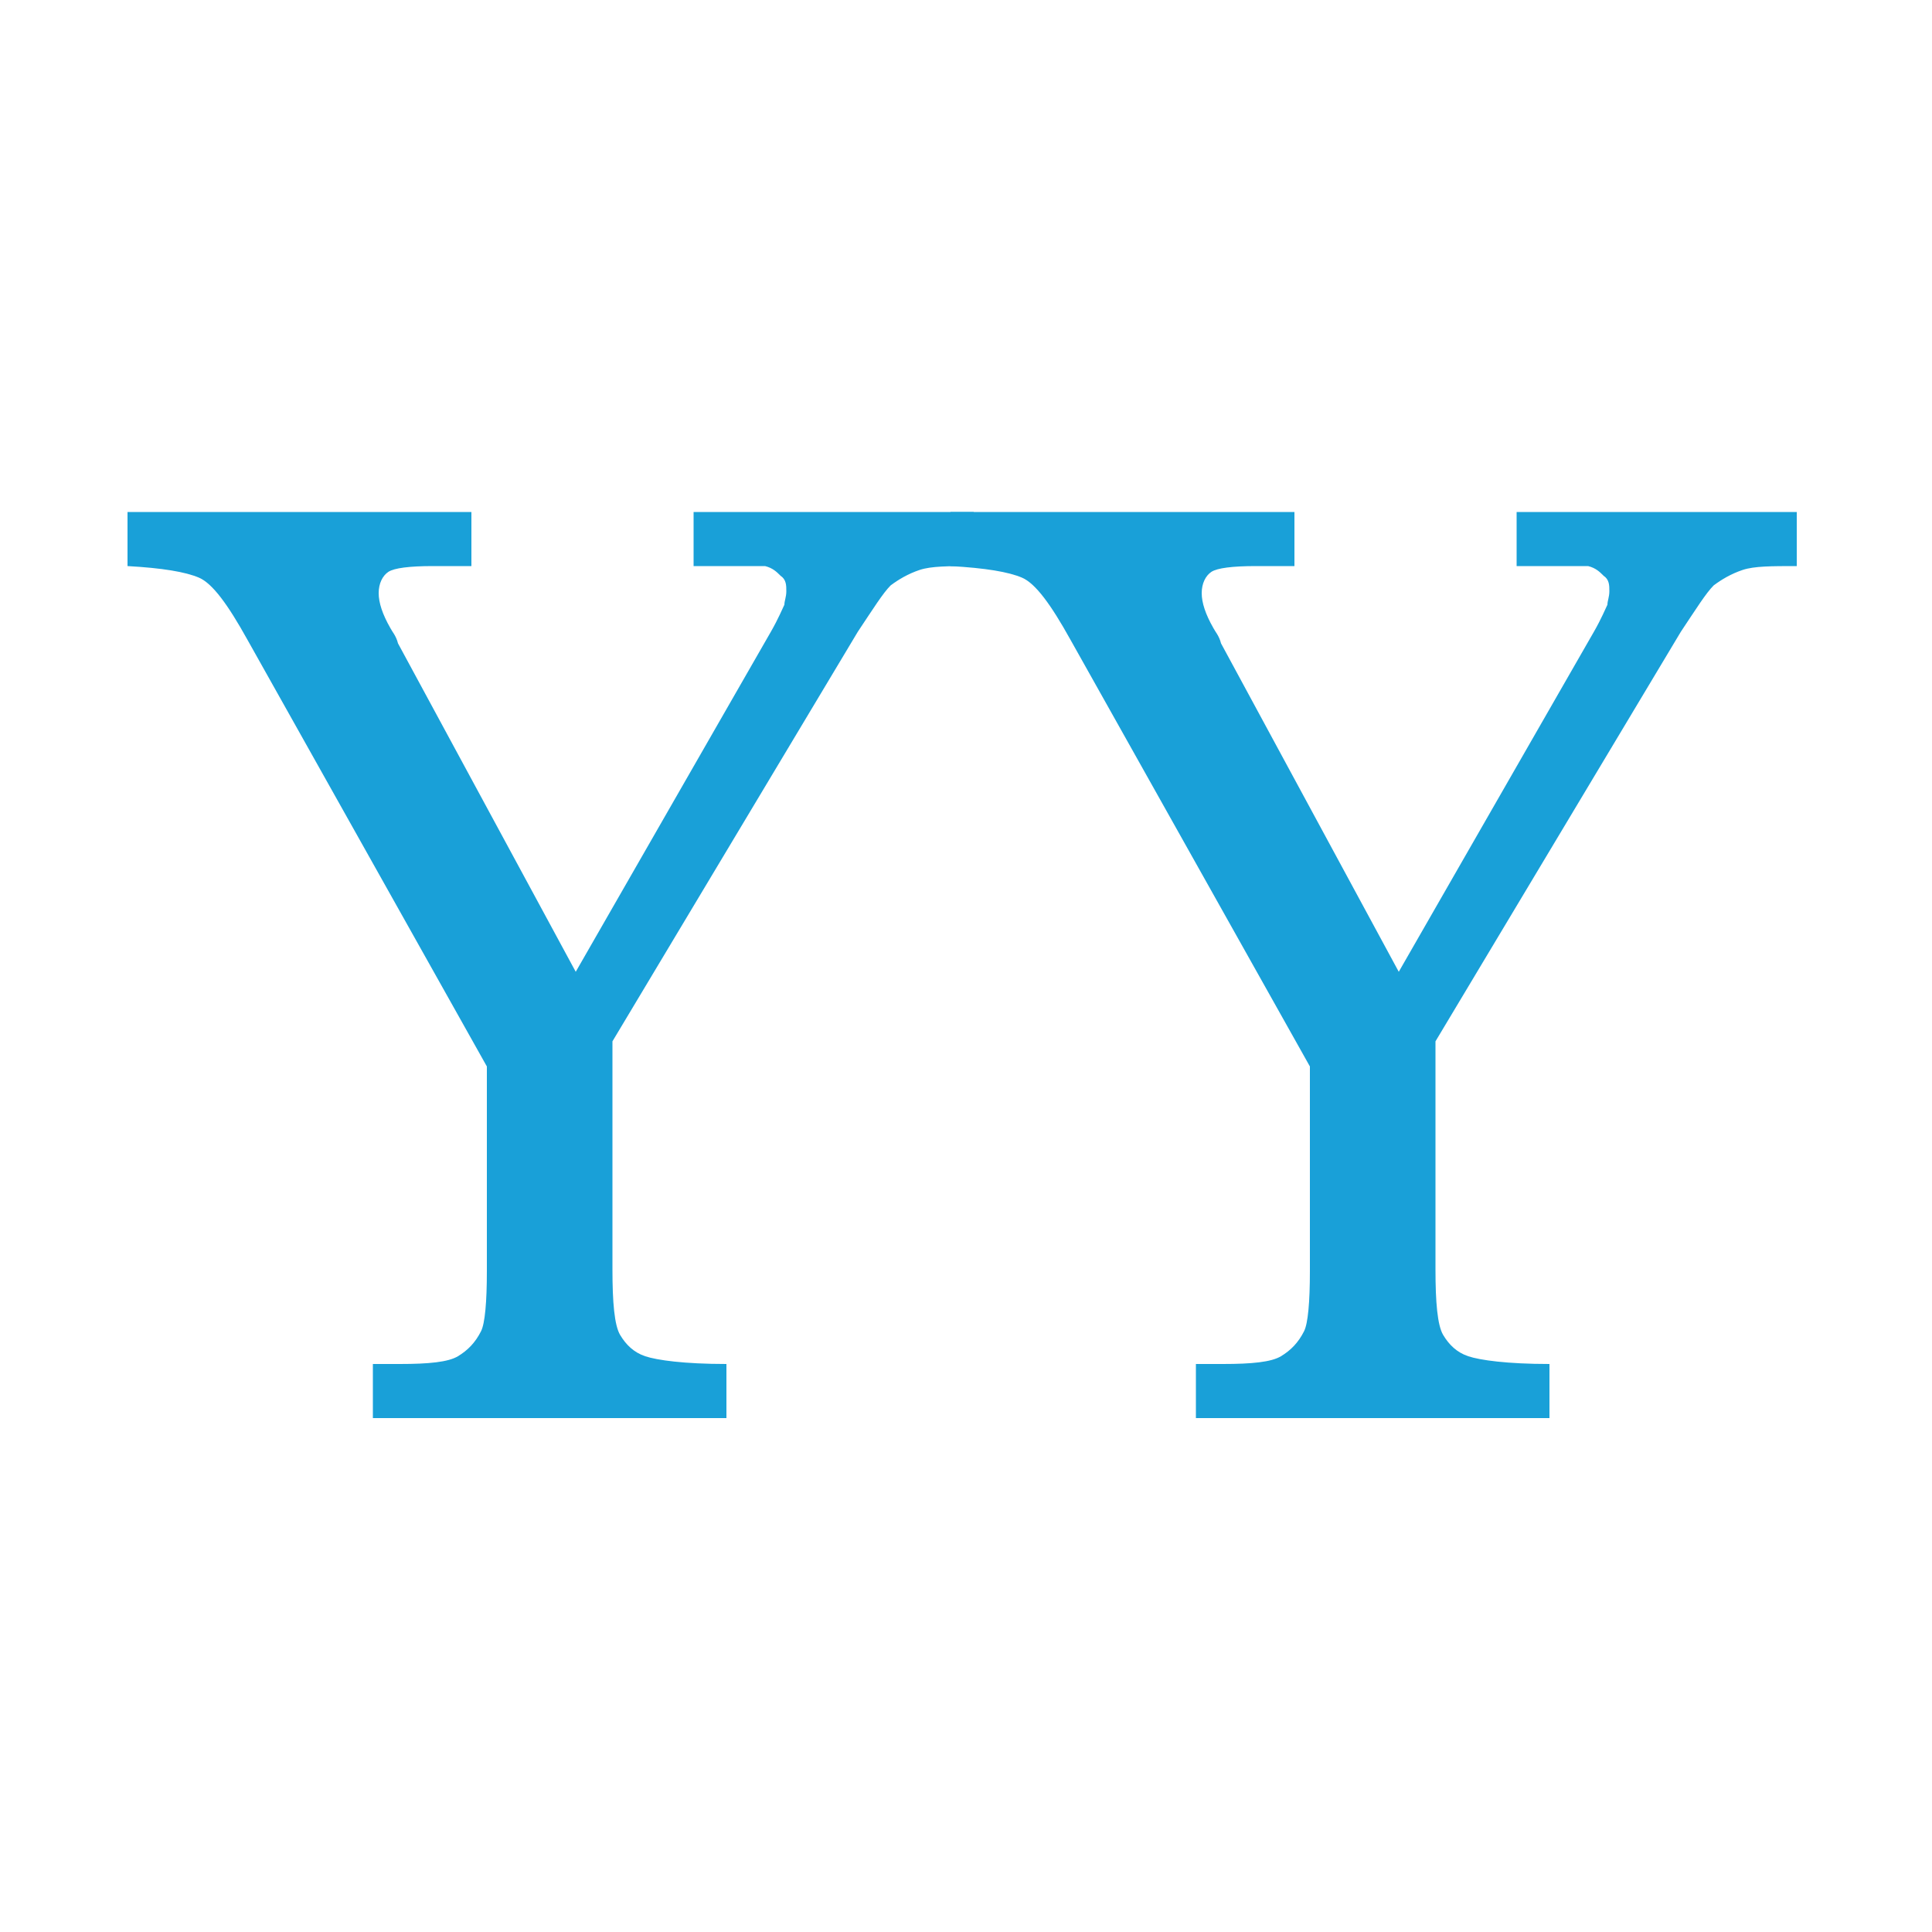 <svg xmlns="http://www.w3.org/2000/svg" width="100" height="100" viewBox="0 0 100 100"><defs><style>      .cls-1 {        fill: #19a0d8;      }      .cls-2 {        fill: #fff;      }    </style></defs><g><g id="Layer_1"><rect class="cls-2" width="100" height="100"></rect><g><path class="cls-1" d="M6.8,26.5h17.6v2.8h-2c-1.2,0-2,.1-2.3.3-.3.2-.5.6-.5,1.1s.2,1.1.6,1.8c.1.2.3.4.4.8l9.2,17,10.1-17.6c.4-.7.6-1.2.7-1.4,0-.2.1-.4.1-.7s0-.6-.3-.8c-.2-.2-.4-.4-.8-.5-.2,0-.9,0-1.9,0h-1.8v-2.8h14.5v2.8c-1.3,0-2.2,0-2.8.2-.6.2-1.1.5-1.5.8-.4.4-.9,1.2-1.7,2.4l-12.7,21.2v11.8c0,1.7.1,2.9.4,3.4.3.5.7.9,1.3,1.1.6.2,2,.4,4.2.4v2.8h-18.3v-2.8h1.4c1.5,0,2.5-.1,3-.4.5-.3.9-.7,1.2-1.3.2-.4.3-1.5.3-3.1v-10.6s-12.4-22.1-12.4-22.1c-1-1.8-1.8-2.9-2.5-3.2s-1.9-.5-3.7-.6v-2.8Z"></path><path class="cls-1" d="M49.4,26.5h17.6v2.8h-2c-1.2,0-2,.1-2.3.3-.3.2-.5.6-.5,1.1s.2,1.1.6,1.8c.1.2.3.4.4.8l9.2,17,10.1-17.6c.4-.7.6-1.2.7-1.4,0-.2.1-.4.1-.7s0-.6-.3-.8c-.2-.2-.4-.4-.8-.5-.2,0-.9,0-1.9,0h-1.8v-2.8h14.5v2.8c-1.3,0-2.2,0-2.8.2-.6.2-1.1.5-1.5.8-.4.4-.9,1.2-1.7,2.4l-12.7,21.2v11.8c0,1.7.1,2.9.4,3.4.3.5.7.9,1.3,1.1.6.2,2,.4,4.2.4v2.8h-18.3v-2.8h1.4c1.5,0,2.5-.1,3-.4.5-.3.9-.7,1.2-1.3.2-.4.3-1.5.3-3.1v-10.6s-12.4-22.1-12.4-22.1c-1-1.8-1.8-2.9-2.5-3.2s-1.9-.5-3.7-.6v-2.8Z"></path></g></g></g></svg>